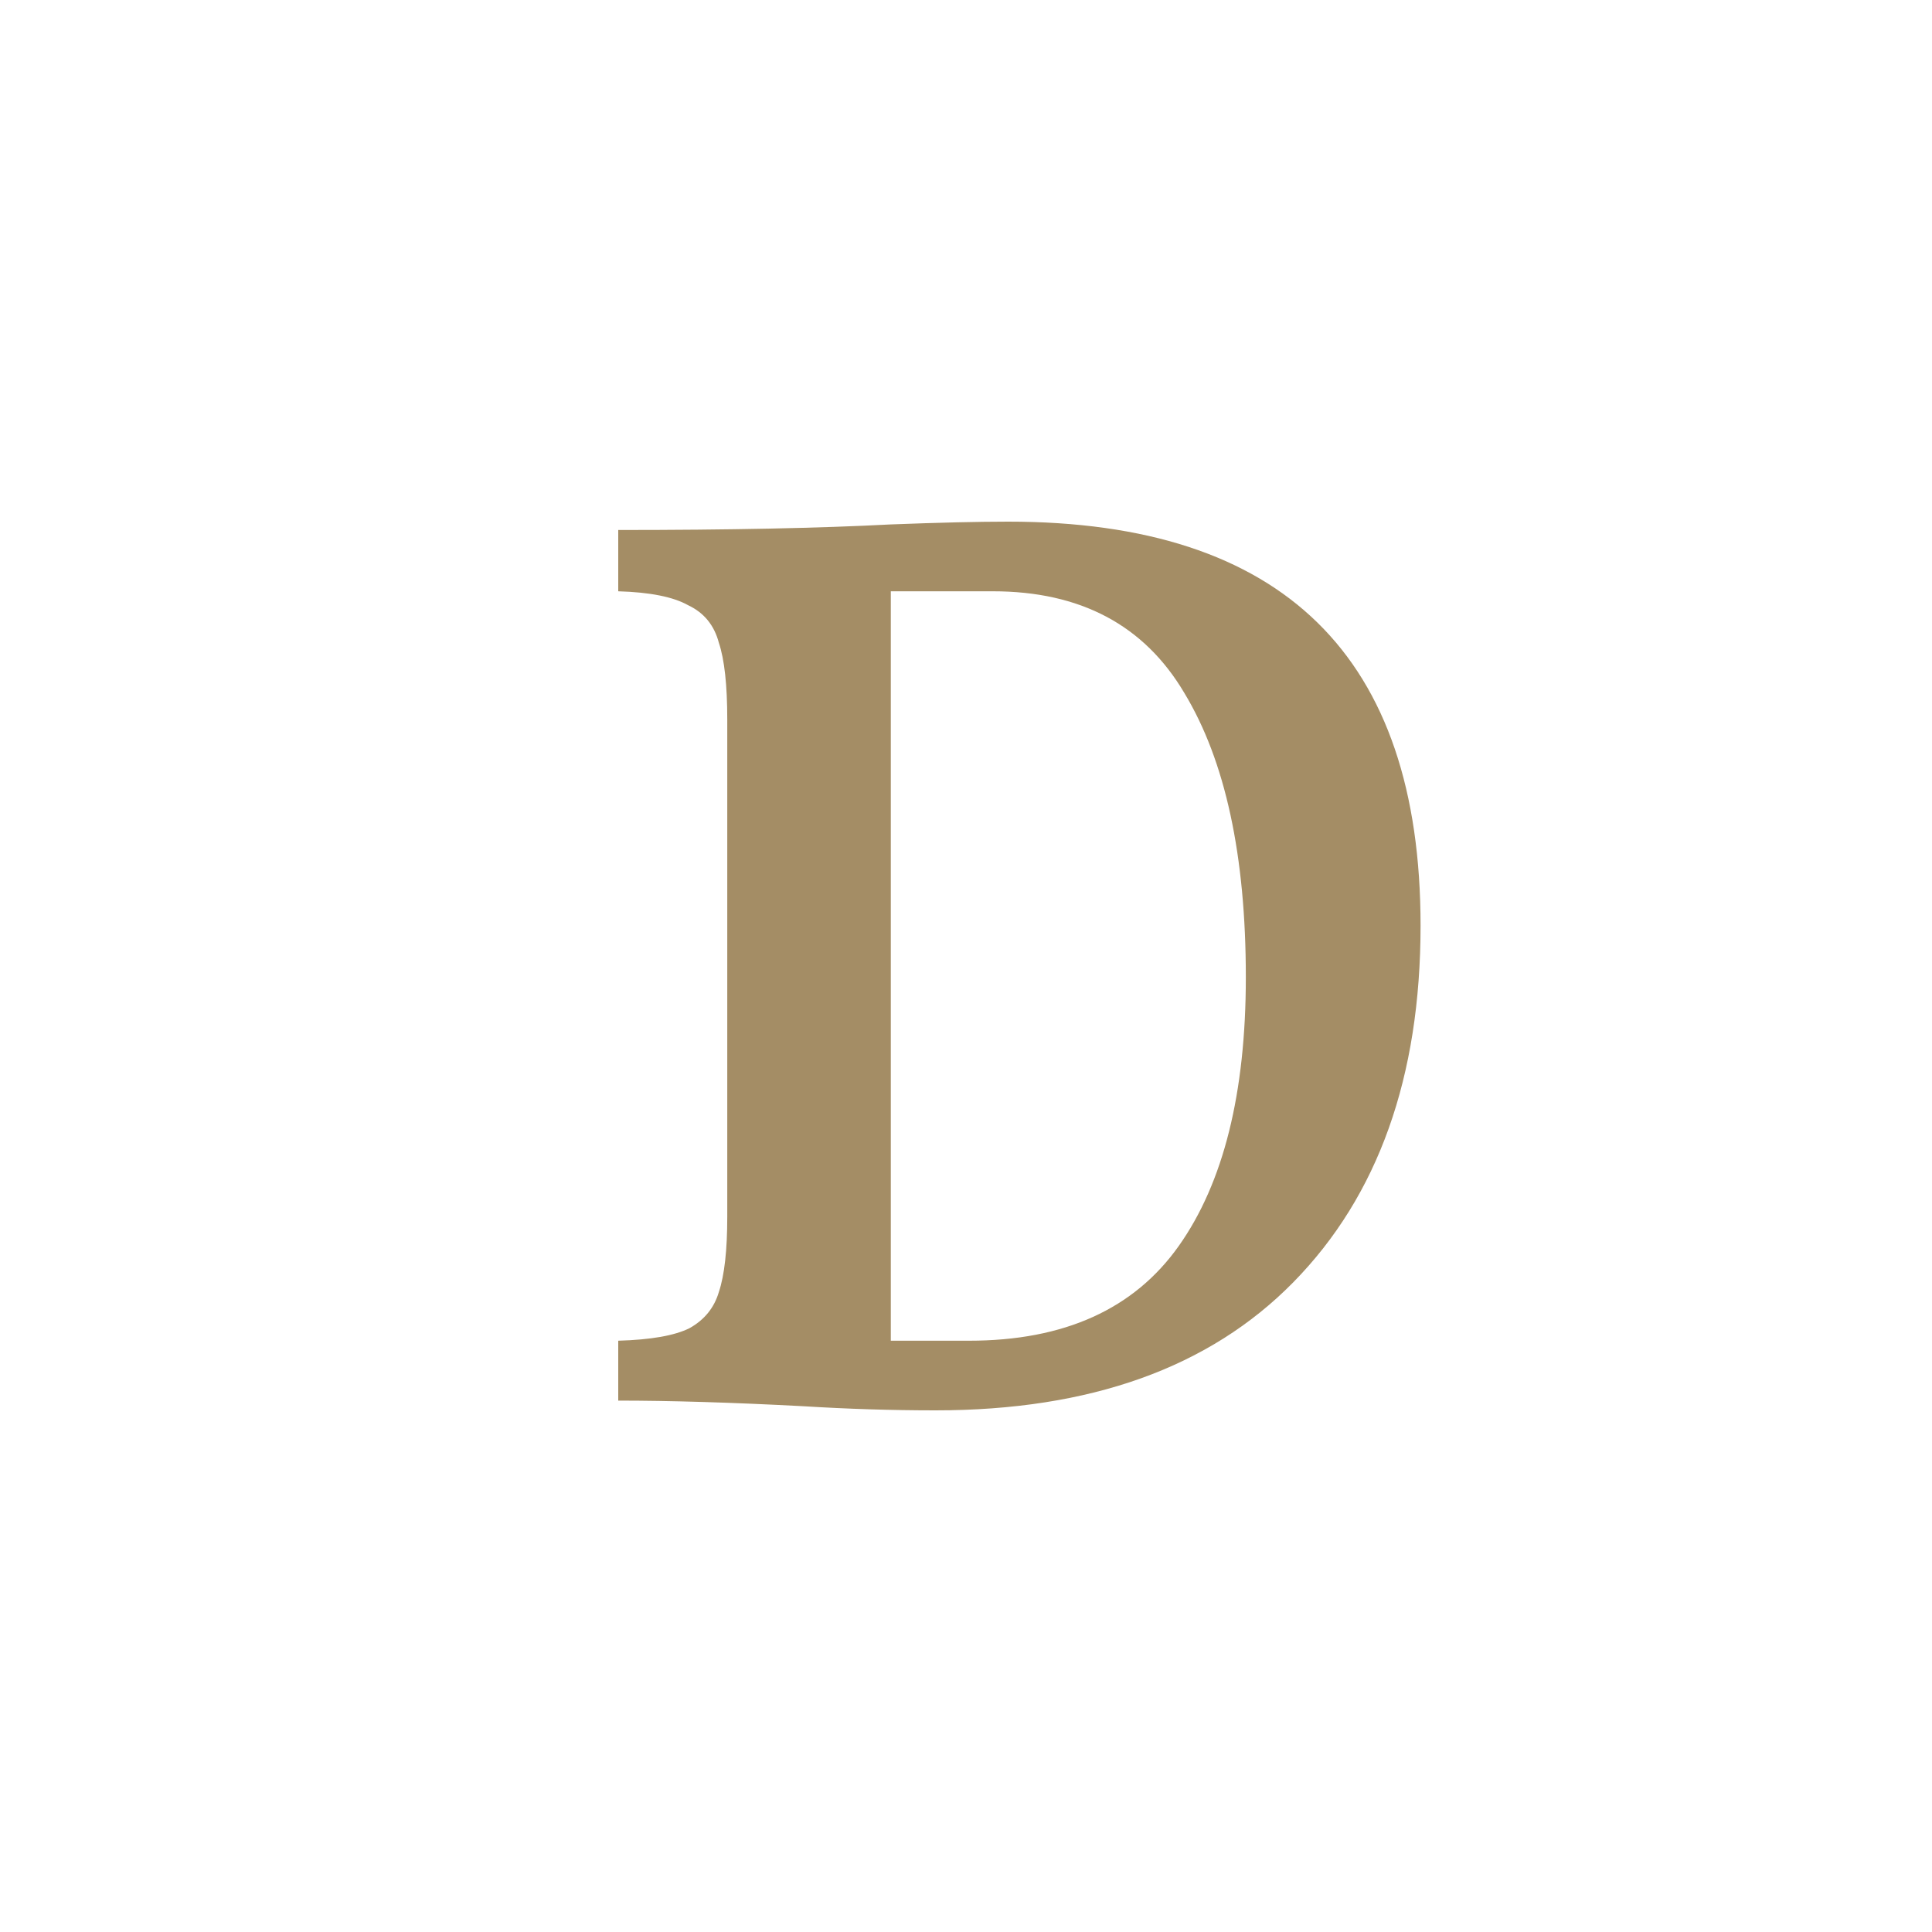 <svg width="100" height="100" viewBox="0 0 100 100" fill="none" xmlns="http://www.w3.org/2000/svg">
<path d="M52.185 27C66.414 27 73.528 33.97 73.528 47.909C73.528 55.744 71.333 61.897 66.944 66.367C62.603 70.789 56.429 73 48.423 73C46.156 73 43.865 72.928 41.55 72.784C37.884 72.591 34.701 72.495 32 72.495V69.395C33.688 69.347 34.918 69.131 35.69 68.746C36.462 68.314 36.968 67.689 37.209 66.871C37.498 66.006 37.643 64.709 37.643 62.978V37.238C37.643 35.46 37.498 34.138 37.209 33.273C36.968 32.359 36.437 31.711 35.617 31.326C34.846 30.893 33.64 30.653 32 30.605V27.433C37.74 27.433 42.442 27.337 46.108 27.144C48.616 27.048 50.642 27 52.185 27ZM46.108 30.605V69.395H50.159C55.079 69.395 58.696 67.761 61.012 64.492C63.327 61.224 64.484 56.585 64.484 50.577C64.484 44.28 63.423 39.377 61.301 35.868C59.227 32.359 55.923 30.605 51.389 30.605H46.108Z" fill="#A48D65"/>
</svg>
